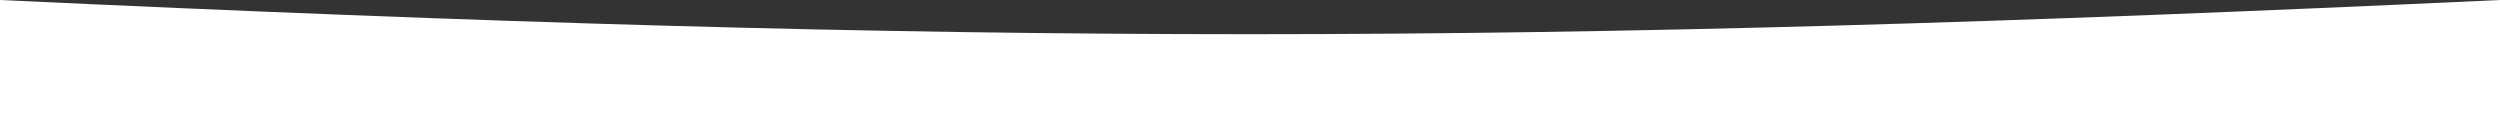 <?xml version="1.0" encoding="UTF-8"?> <svg xmlns="http://www.w3.org/2000/svg" width="1400" height="64" viewBox="0 0 1400 64" fill="none"><rect x="0" y="0" width="1400" height="64" fill="#333333" stroke="none"/> <path d="M0 0C546.735 25.627 853.264 25.459 1400 0V64H0V0Z" fill="white"></path> </svg> 